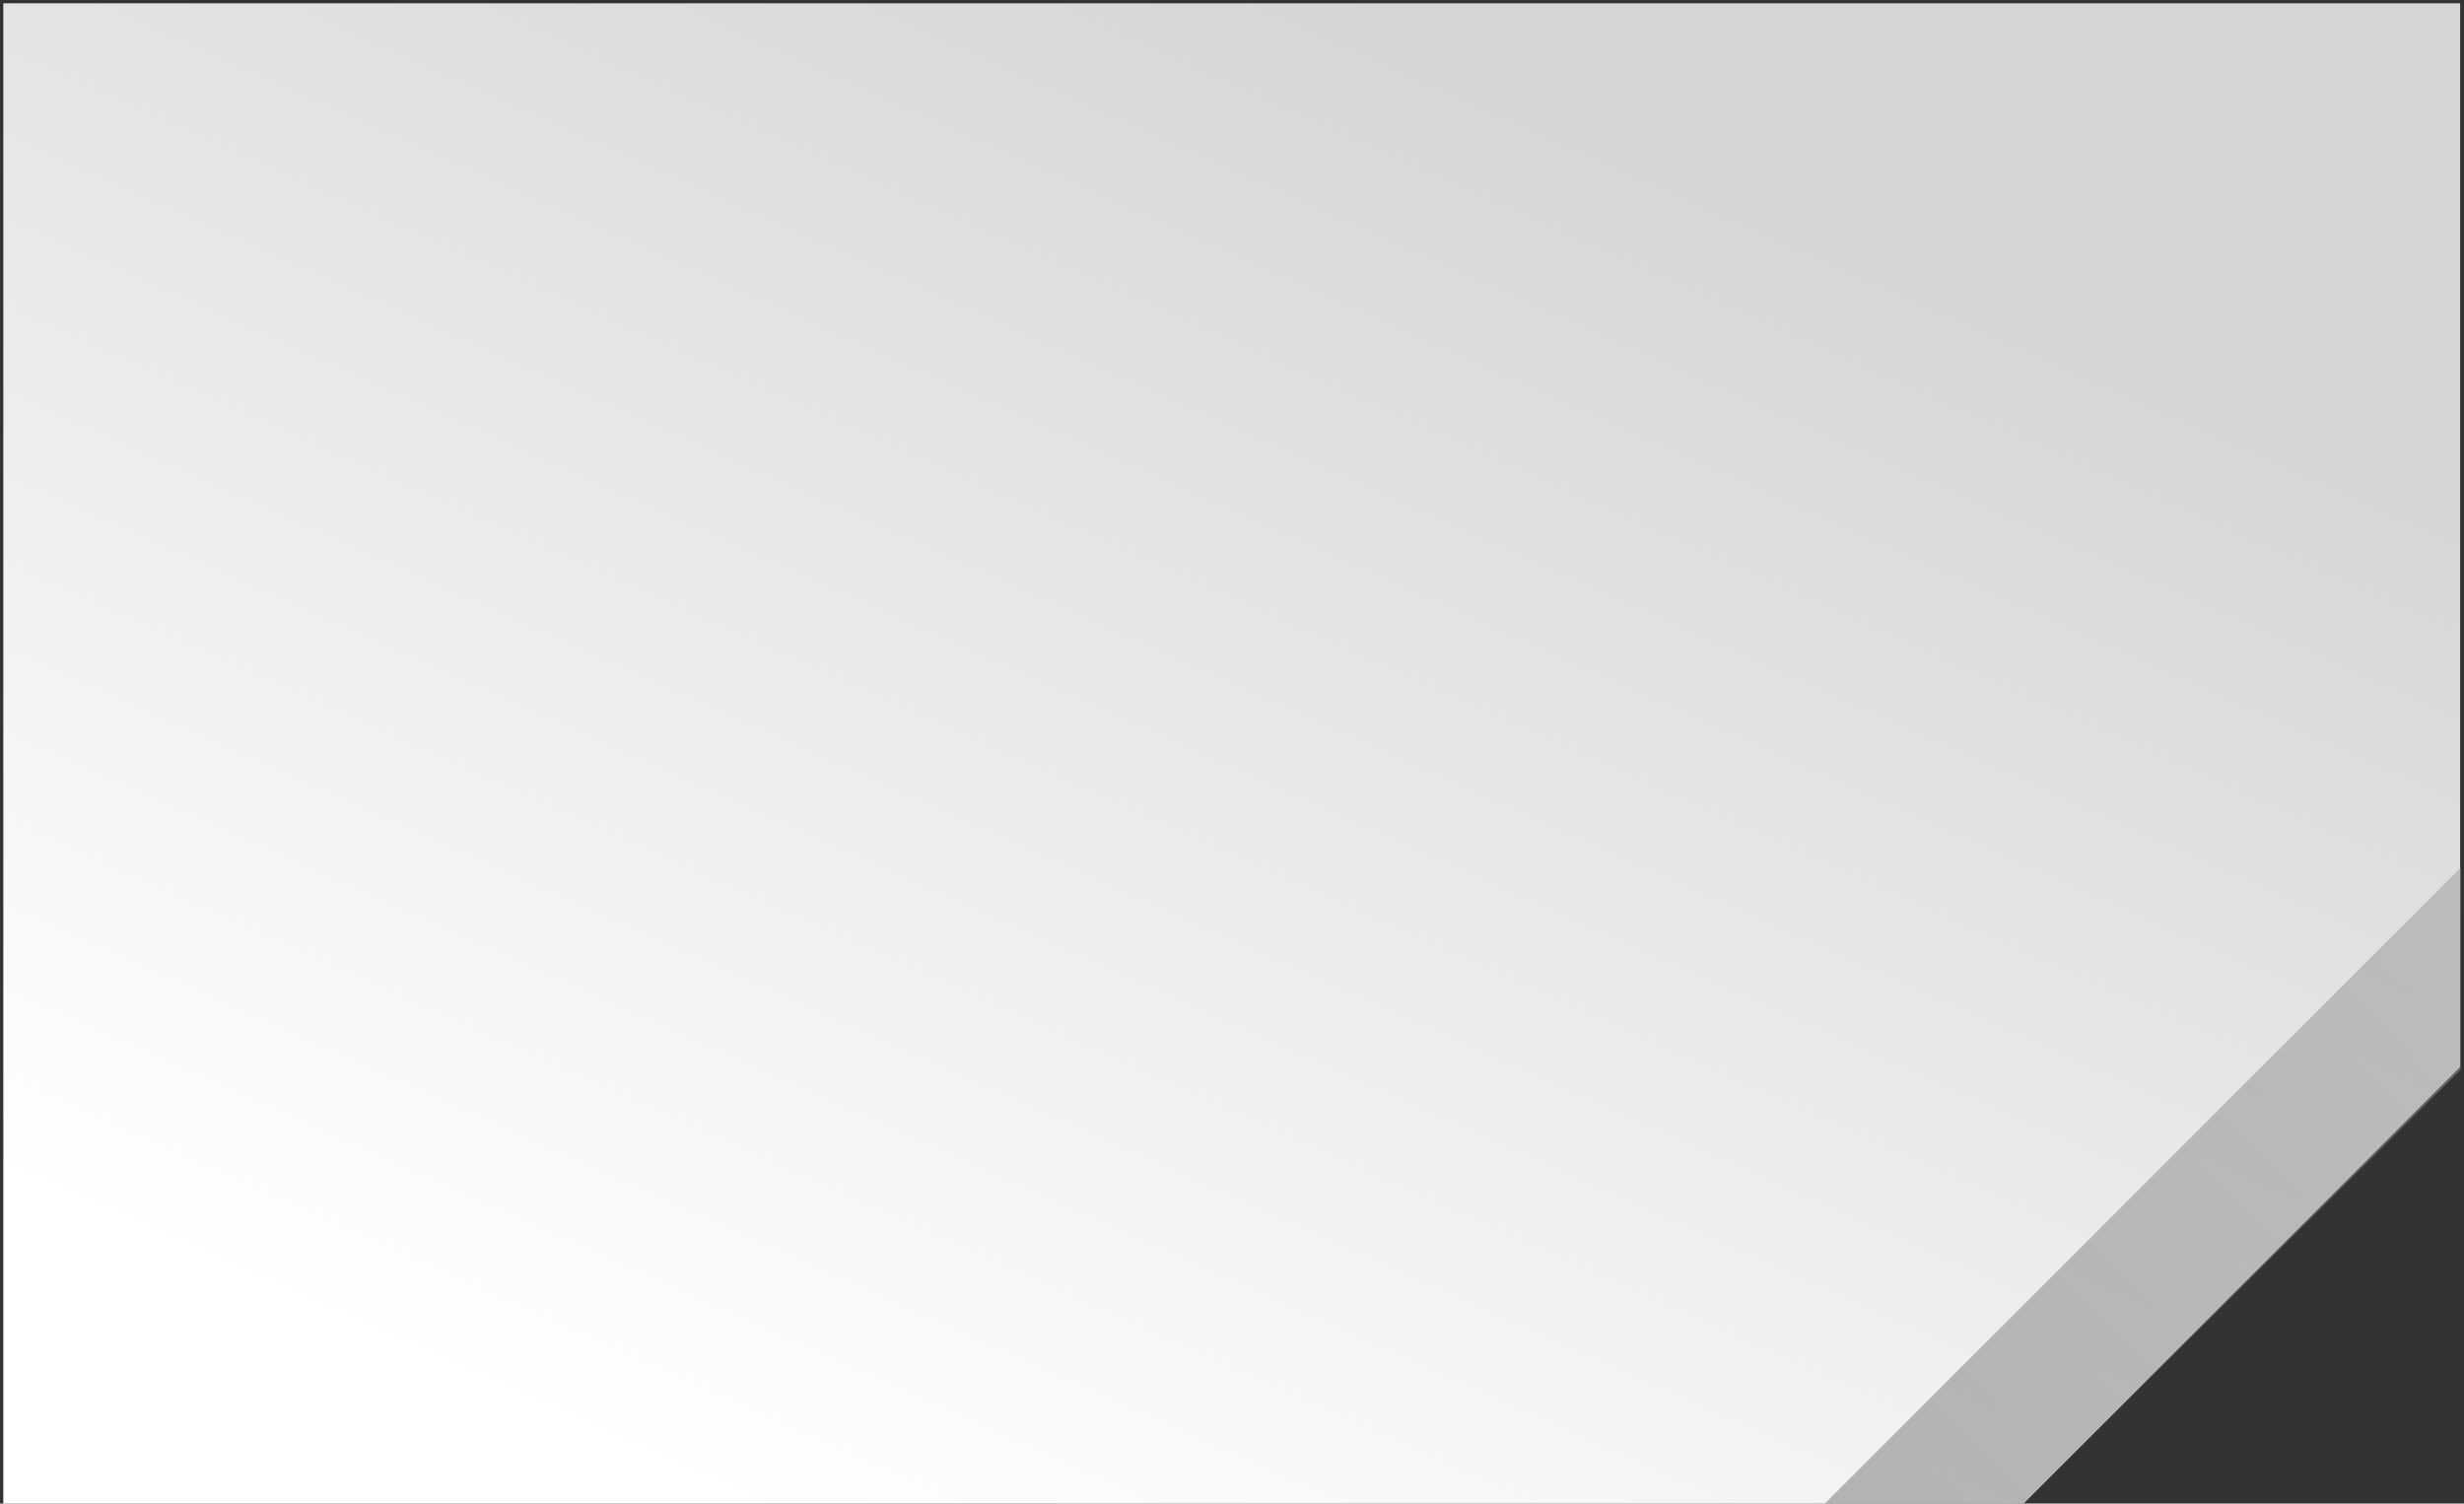 <?xml version="1.0" encoding="UTF-8"?> <svg xmlns="http://www.w3.org/2000/svg" width="372" height="227" viewBox="0 0 372 227" fill="none"><rect x="0" y="0" width="372" height="227" fill="#333333" stroke="none"/><path d="M0.5 0.5H371.418V161.082L305.5 227H277.5H0.5V0.5Z" fill="url(#paint0_linear_3463_376)"></path><path opacity="0.69" d="M275.501 227L371.501 131V161.5L305.471 227H275.501Z" fill="url(#paint1_linear_3463_376)" fill-opacity="0.73"></path><defs><linearGradient id="paint0_linear_3463_376" x1="211" y1="1" x2="109.959" y2="227" gradientUnits="userSpaceOnUse"><stop stop-color="#D5D5D5"></stop><stop offset="1" stop-color="white"></stop></linearGradient><linearGradient id="paint1_linear_3463_376" x1="252" y1="240.546" x2="377.792" y2="114.248" gradientUnits="userSpaceOnUse"><stop stop-color="#6A6A6A"></stop><stop offset="1" stop-color="#9E9E9E"></stop></linearGradient></defs></svg> 